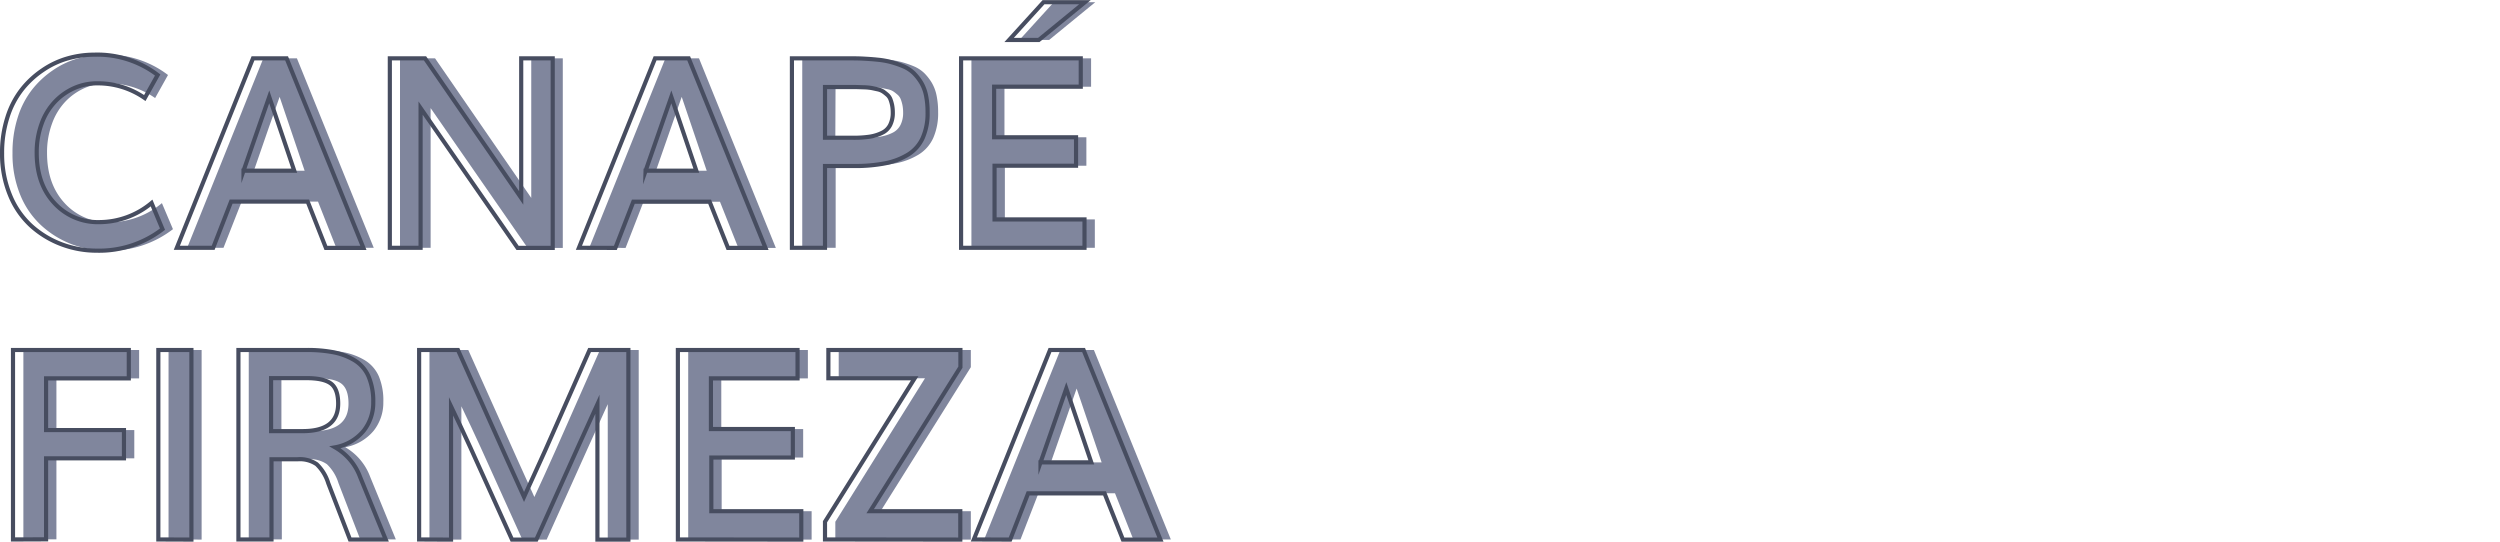 <svg id="Capa_1" data-name="Capa 1" xmlns="http://www.w3.org/2000/svg" viewBox="0 0 600 130"><defs><style>.cls-1{fill:#80869d;}.cls-2{fill:none;stroke:#474d60;stroke-miterlimit:10;}</style></defs><path class="cls-1" d="M25.76,60.16a23.88,23.88,0,0,1-8.56-1.55A22.9,22.9,0,0,1,10,54.19,20.32,20.32,0,0,1,4.87,46.8,25.79,25.79,0,0,1,3,36.75,27.57,27.57,0,0,1,4.25,28.2a21,21,0,0,1,3.42-6.65,22.15,22.15,0,0,1,5-4.67,20.63,20.63,0,0,1,6-2.85,23.46,23.46,0,0,1,6.47-.91A23.83,23.83,0,0,1,40.32,18l-3.09,5.53A19.69,19.69,0,0,0,25.79,20a13.47,13.47,0,0,0-5.51,1.15,14.44,14.44,0,0,0-4.61,3.26,15,15,0,0,0-3.19,5.28,19.89,19.89,0,0,0-1.19,7q0,7.53,4.25,12.09a14.08,14.08,0,0,0,10.75,4.56,19.64,19.64,0,0,0,12.57-4.59L41.51,55A24.88,24.88,0,0,1,25.76,60.16Z"/><path class="cls-1" d="M44.92,59.47,63.2,14h8.06L89.7,59.47h-9L76.32,48.38H58L53.64,59.47Zm16-18.5H73.11q-3.6-10.66-6-17.72Q65,29.16,60.92,41Z"/><path class="cls-1" d="M96,59.47V14h8.41q21.69,31.44,23.09,33.5V14h7.57v45.5h-8.44q-21-30.28-23.28-33.56V59.47Z"/><path class="cls-1" d="M141.42,59.47,159.7,14h8.06l18.44,45.5h-9l-4.41-11.09H154.45l-4.31,11.09Zm16-18.5h12.19q-3.6-10.66-6-17.72Q161.55,29.16,157.42,41Z"/><path class="cls-1" d="M192.54,59.47V14h13c1.52,0,2.84,0,4,.06s2.33.13,3.63.27a19.18,19.18,0,0,1,3.36.61,23.63,23.63,0,0,1,2.86,1,8.29,8.29,0,0,1,2.44,1.61,12.16,12.16,0,0,1,1.78,2.28,9.9,9.9,0,0,1,1.17,3.1,19.45,19.45,0,0,1,.37,4,14.62,14.62,0,0,1-1.17,6.18,9.05,9.05,0,0,1-3.53,4,16.62,16.62,0,0,1-5.5,2.09,37.52,37.52,0,0,1-7.45.64h-6.94V59.47Zm7.94-26.41h6.81a25.14,25.14,0,0,0,3.88-.25,10.14,10.14,0,0,0,2.92-.89,4.23,4.23,0,0,0,2-1.87,6.43,6.43,0,0,0,.66-3.05,9.06,9.06,0,0,0-.17-1.81,9.34,9.34,0,0,0-.42-1.42,2.88,2.88,0,0,0-.8-1.08c-.37-.31-.69-.57-1-.77a3.89,3.89,0,0,0-1.31-.5c-.6-.13-1.09-.24-1.47-.31a13.33,13.33,0,0,0-1.77-.16L208,20.89h-7.47Z"/><path class="cls-1" d="M233.14,59.47V14h28.72v6.81H241.07V32.94h19.66v6.84H241.17V52.66h21.59v6.81ZM244.67,9.59,252.92.53h9.94L251.79,9.59Z"/><path class="cls-2" d="M23.28,60.16a23.88,23.88,0,0,1-8.56-1.55,22.9,22.9,0,0,1-7.25-4.42A20.32,20.32,0,0,1,2.39,46.8a25.79,25.79,0,0,1-1.89-10A27.57,27.57,0,0,1,1.77,28.2a21,21,0,0,1,3.42-6.65,21.94,21.94,0,0,1,5-4.67,20.63,20.63,0,0,1,6-2.85,23.46,23.46,0,0,1,6.47-.91A23.83,23.83,0,0,1,37.84,18l-3.09,5.53A19.69,19.69,0,0,0,23.31,20a13.47,13.47,0,0,0-5.51,1.15,14.44,14.44,0,0,0-4.61,3.26A15,15,0,0,0,10,29.66a19.89,19.89,0,0,0-1.19,7q0,7.53,4.25,12.09a14.08,14.08,0,0,0,10.75,4.56,19.64,19.64,0,0,0,12.57-4.59L39,55A24.88,24.88,0,0,1,23.28,60.16Z"/><path class="cls-2" d="M42.44,59.47,60.72,14h8.06l18.44,45.5h-9L73.84,48.38H55.47L51.16,59.47Zm16-18.5H70.62q-3.59-10.66-6-17.72Q62.57,29.16,58.44,41Z"/><path class="cls-2" d="M93.56,59.47V14H102q21.69,31.44,23.09,33.5V14h7.56v45.5h-8.43q-21-30.28-23.28-33.56V59.47Z"/><path class="cls-2" d="M138.94,59.47,157.22,14h8.06l18.44,45.5h-9l-4.41-11.09H152l-4.31,11.09Zm16-18.5h12.18q-3.59-10.66-6-17.72Q159.07,29.16,154.94,41Z"/><path class="cls-2" d="M190.06,59.47V14h13c1.52,0,2.84,0,3.95.06s2.33.13,3.63.27a19.18,19.18,0,0,1,3.36.61,23.63,23.63,0,0,1,2.86,1,8.29,8.29,0,0,1,2.44,1.61,12.16,12.16,0,0,1,1.78,2.28,9.9,9.9,0,0,1,1.17,3.1,19.45,19.45,0,0,1,.37,4,14.62,14.62,0,0,1-1.17,6.18,9.05,9.05,0,0,1-3.53,4,16.62,16.62,0,0,1-5.5,2.09,37.52,37.52,0,0,1-7.45.64H198V59.47ZM198,33.06h6.81a25.23,25.23,0,0,0,3.88-.25,10.14,10.14,0,0,0,2.92-.89,4.19,4.19,0,0,0,2-1.87,6.43,6.43,0,0,0,.66-3.05,9.06,9.06,0,0,0-.17-1.81,9.34,9.34,0,0,0-.42-1.42,2.88,2.88,0,0,0-.8-1.08c-.36-.31-.69-.57-1-.77a3.89,3.89,0,0,0-1.31-.5c-.6-.13-1.08-.24-1.47-.31a13.33,13.33,0,0,0-1.77-.16l-1.87-.06H198Z"/><path class="cls-2" d="M230.66,59.47V14h28.72v6.81H238.59V32.94h19.66v6.84H238.69V52.66h21.59v6.81ZM242.19,9.59,250.44.53h9.94L249.31,9.59Z"/><path class="cls-1" d="M5.61,129.47V84H33.39v6.81H13.54v12.41H32.23V110H13.54v19.44Z"/><path class="cls-1" d="M40.45,129.47V84h7.94v45.5Z"/><path class="cls-1" d="M59.7,129.47V84H76.11a32.91,32.91,0,0,1,6.48.56,15.57,15.57,0,0,1,5,1.92,8.49,8.49,0,0,1,3.35,3.88A15.17,15.17,0,0,1,92,96.53a10.83,10.83,0,0,1-2.28,6.8,11.49,11.49,0,0,1-6.87,4,13.68,13.68,0,0,1,6,7.13l6.15,15H86.45l-5.22-13.53a10.58,10.58,0,0,0-2.78-4.53,7.17,7.17,0,0,0-4.53-1.19H67.64v19.25Zm7.84-26h7.6q8.49,0,8.5-6.59c0-2.4-.6-4-1.78-4.86S78.71,90.78,76,90.78H67.54Z"/><path class="cls-1" d="M103.07,129.47V84h9.32q1,2.16,6.86,15.28t9,20q2.42-5.22,5-11T139.12,95q3.33-7.59,4.86-11h9.31v45.5h-7.43V97q-1.67,3.59-14.66,32.5h-5.84q-1.64-3.57-4.57-10.11t-5.37-11.88q-2.44-5.33-4.69-10v32Z"/><path class="cls-1" d="M165.17,129.47V84h28.72v6.81H173.11v12.16h19.65v6.84H173.2v12.88h21.59v6.81Z"/><path class="cls-1" d="M200.48,129.47v-4.25L222,90.78H201.29V84H233v4.12l-21.66,34.57H233v6.81Z"/><path class="cls-1" d="M236.2,129.47,254.48,84h8.06L281,129.47h-9l-4.4-11.09H249.23l-4.31,11.09Zm16-18.5h12.19q-3.6-10.66-6-17.72Q256.32,99.16,252.2,111Z"/><path class="cls-2" d="M3.12,129.47V84H30.91v6.81H11.06v12.41H29.75V110H11.06v19.44Z"/><path class="cls-2" d="M38,129.47V84h7.94v45.5Z"/><path class="cls-2" d="M57.22,129.47V84h16.4a33,33,0,0,1,6.49.56,15.57,15.57,0,0,1,5,1.92,8.49,8.49,0,0,1,3.35,3.88,15.17,15.17,0,0,1,1.12,6.2,10.83,10.83,0,0,1-2.28,6.8,11.49,11.49,0,0,1-6.87,4,13.68,13.68,0,0,1,6,7.13l6.15,15H84l-5.22-13.53A10.58,10.58,0,0,0,76,111.41a7.17,7.17,0,0,0-4.53-1.19H65.16v19.25Zm7.84-26h7.6q8.49,0,8.5-6.59c0-2.4-.6-4-1.78-4.86s-3.15-1.27-5.88-1.27H65.06Z"/><path class="cls-2" d="M100.59,129.47V84h9.32q1,2.16,6.86,15.28t9,20q2.41-5.22,5-11T136.64,95q3.33-7.59,4.86-11h9.31v45.5h-7.43V97q-1.66,3.59-14.66,32.5h-5.84q-1.63-3.57-4.57-10.11t-5.37-11.88q-2.44-5.33-4.69-10v32Z"/><path class="cls-2" d="M162.69,129.47V84h28.72v6.81H170.62v12.16h19.66v6.84H170.72v12.88h21.59v6.81Z"/><path class="cls-2" d="M198,129.47v-4.25l21.53-34.44H198.81V84H230.5v4.12l-21.66,34.57h21.63v6.81Z"/><path class="cls-2" d="M233.72,129.47,252,84h8.06l18.44,45.5h-9l-4.41-11.09H246.75l-4.31,11.09Zm16-18.5h12.19q-3.6-10.66-6-17.72Q253.84,99.16,249.72,111Z"/></svg>